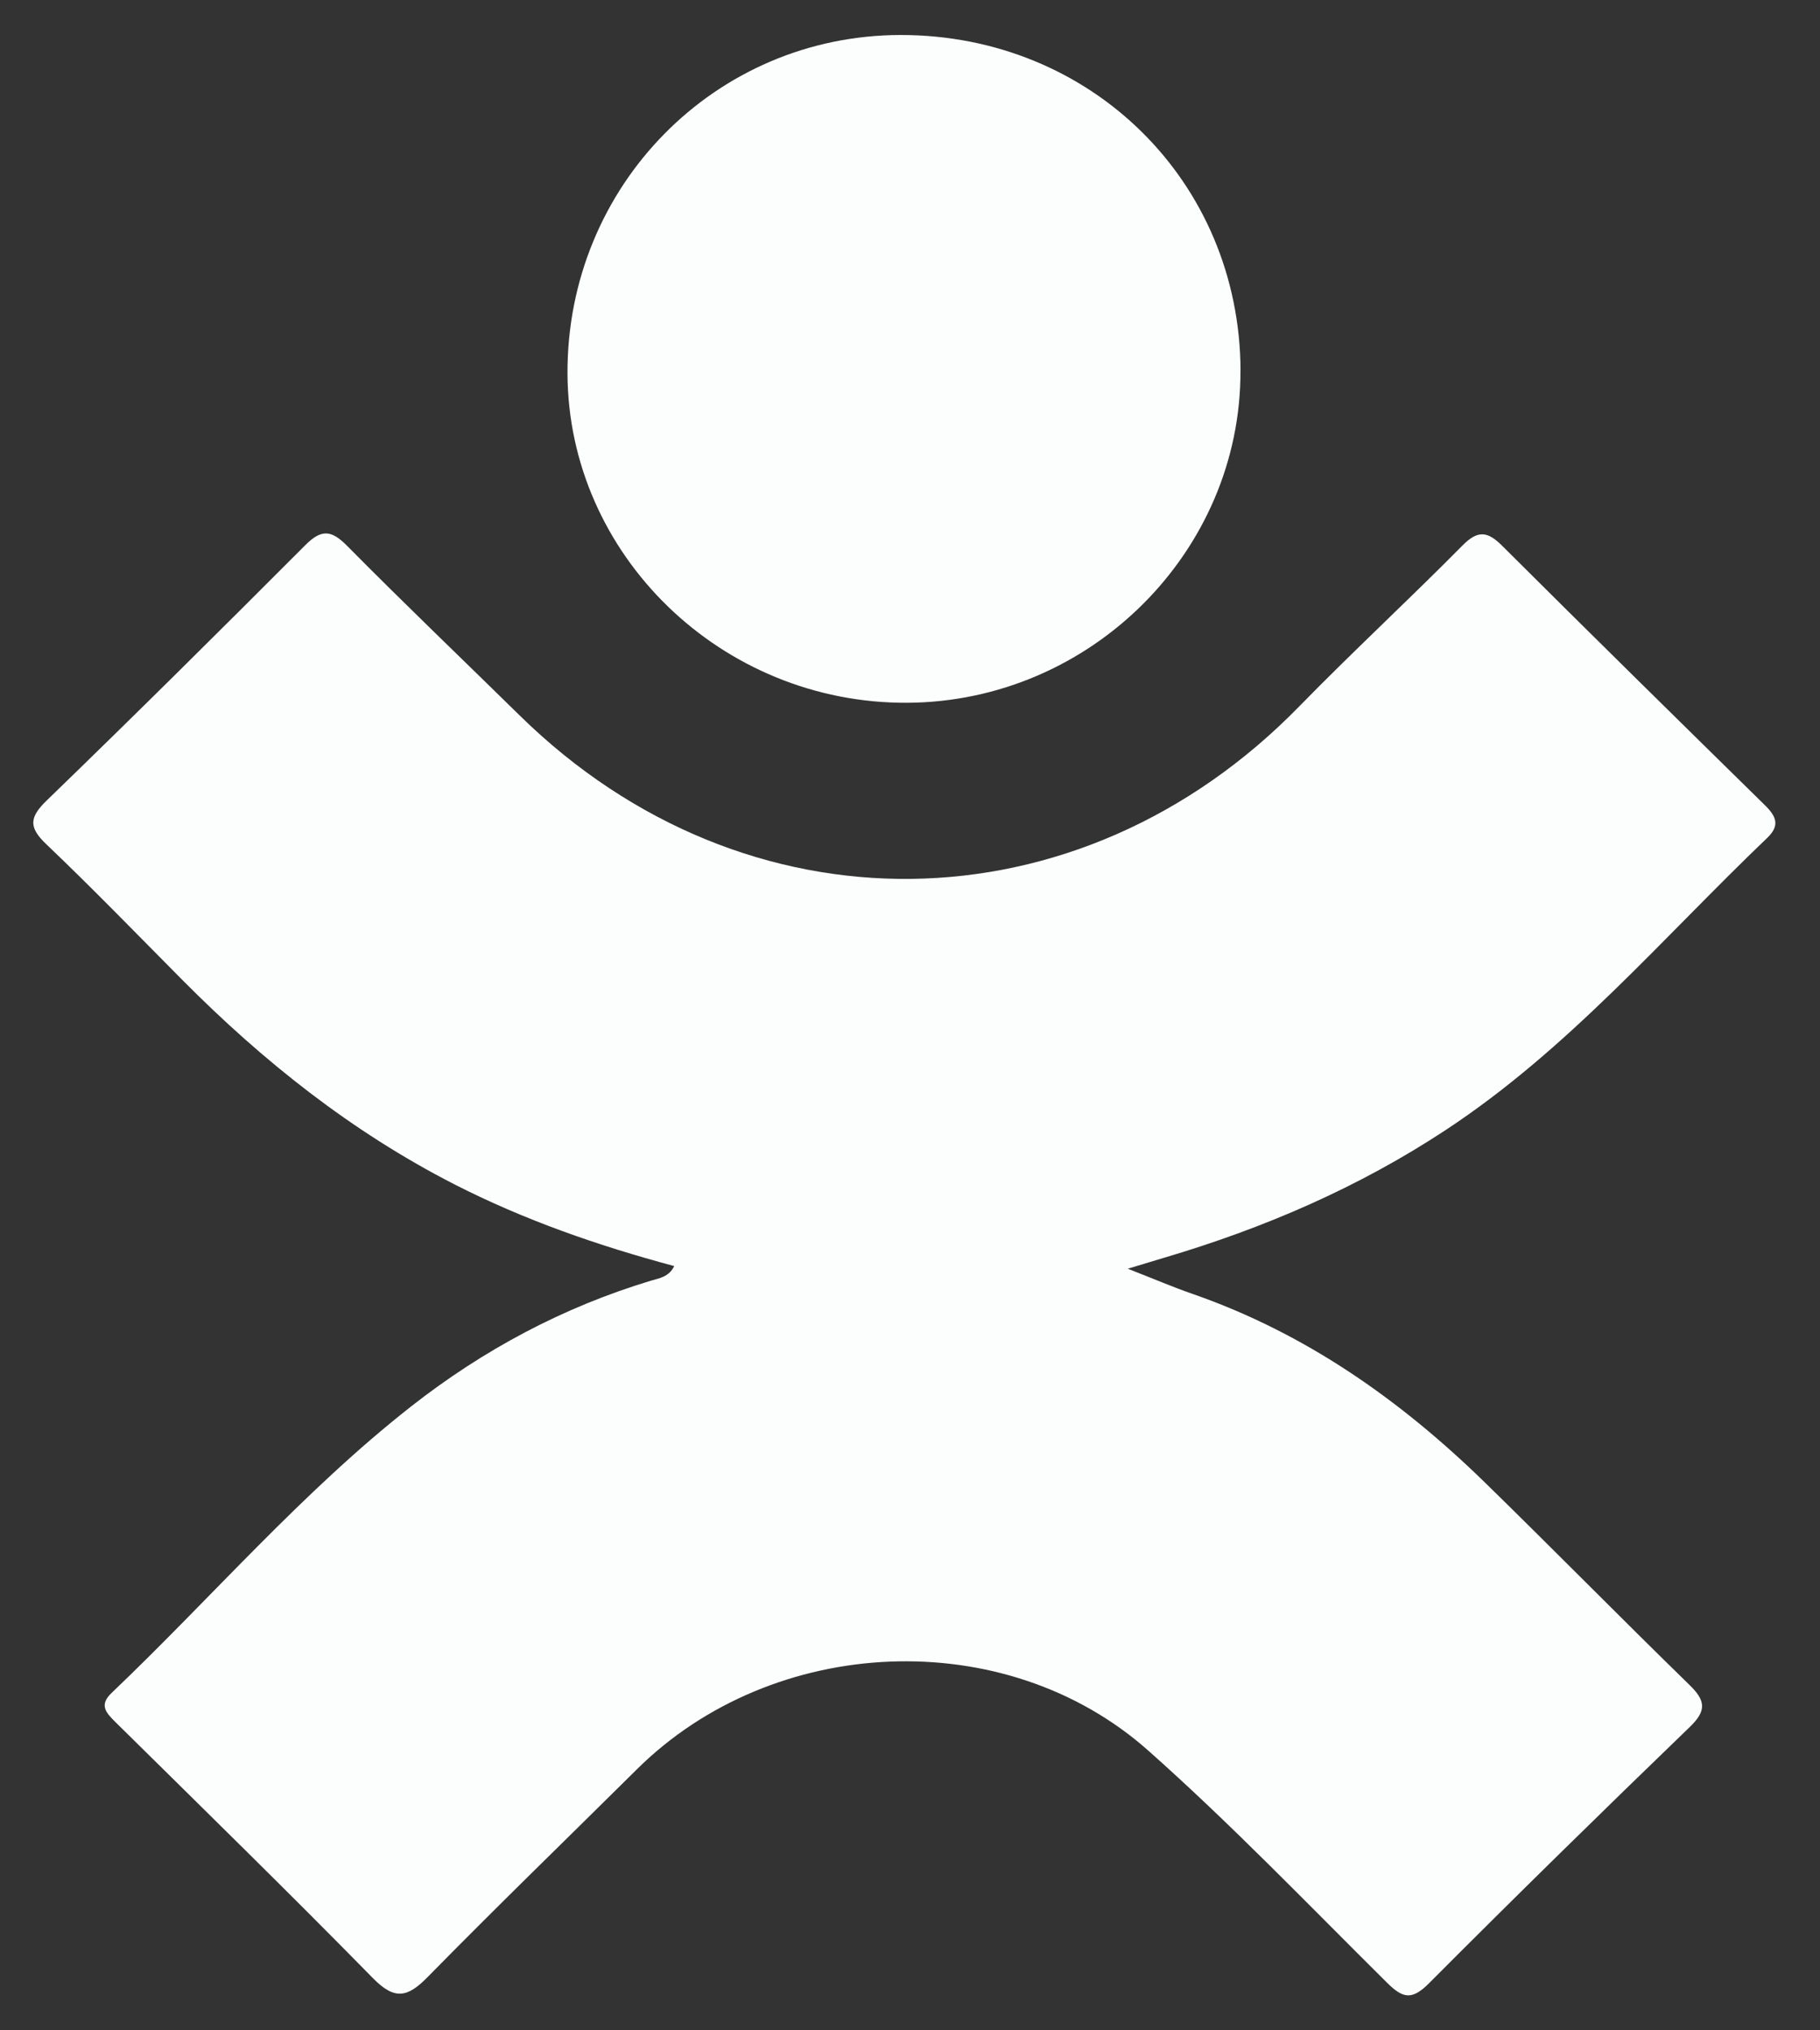 <svg xmlns="http://www.w3.org/2000/svg" width="26" height="29" viewBox="0 0 26 29" fill="none"><rect x="0" y="0" width="26" height="29" fill="#333333" stroke="none"/><g clip-path="url(#clip0_327_91)"><path d="M16.112 18.122C16.494 18.271 16.765 18.388 17.041 18.483C18.654 19.045 20.007 19.999 21.213 21.175C22.193 22.132 23.153 23.109 24.135 24.066C24.362 24.287 24.386 24.43 24.142 24.665C22.887 25.876 21.642 27.096 20.411 28.331C20.167 28.575 20.038 28.541 19.815 28.32C18.687 27.202 17.586 26.053 16.399 25C14.354 23.188 11.04 23.343 9.095 25.275C8.1 26.262 7.092 27.237 6.111 28.237C5.824 28.53 5.64 28.574 5.328 28.255C4.118 27.022 2.882 25.814 1.651 24.599C1.517 24.466 1.41 24.356 1.594 24.181C3.025 22.817 4.316 21.309 5.879 20.084C6.903 19.282 8.044 18.67 9.304 18.291C9.415 18.257 9.554 18.242 9.632 18.084C8.54 17.791 7.486 17.425 6.483 16.912C5.02 16.162 3.759 15.159 2.612 14.004C1.965 13.352 1.327 12.693 0.662 12.059C0.407 11.817 0.418 11.674 0.669 11.432C1.911 10.23 3.137 9.014 4.358 7.79C4.591 7.555 4.734 7.567 4.962 7.8C5.772 8.619 6.605 9.415 7.428 10.223C10.652 13.384 15.411 13.322 18.564 10.086C19.325 9.307 20.127 8.566 20.892 7.792C21.113 7.568 21.252 7.588 21.461 7.797C22.707 9.039 23.961 10.272 25.216 11.504C25.374 11.66 25.432 11.79 25.247 11.967C23.753 13.395 22.412 14.981 20.658 16.137C19.405 16.963 18.055 17.544 16.623 17.967C16.489 18.007 16.356 18.048 16.11 18.122H16.112Z" fill="#FCFEFE"></path><path d="M17.721 5.292C17.731 7.878 15.58 10.023 12.962 10.038C10.309 10.052 8.117 7.929 8.107 5.334C8.098 2.654 10.22 0.5 12.87 0.5C15.589 0.5 17.711 2.595 17.722 5.292H17.721Z" fill="#FCFEFE"></path></g><defs><clipPath id="clip0_327_91"><rect width="24.889" height="28" fill="white" transform="translate(0.476 0.5)"></rect></clipPath></defs></svg>